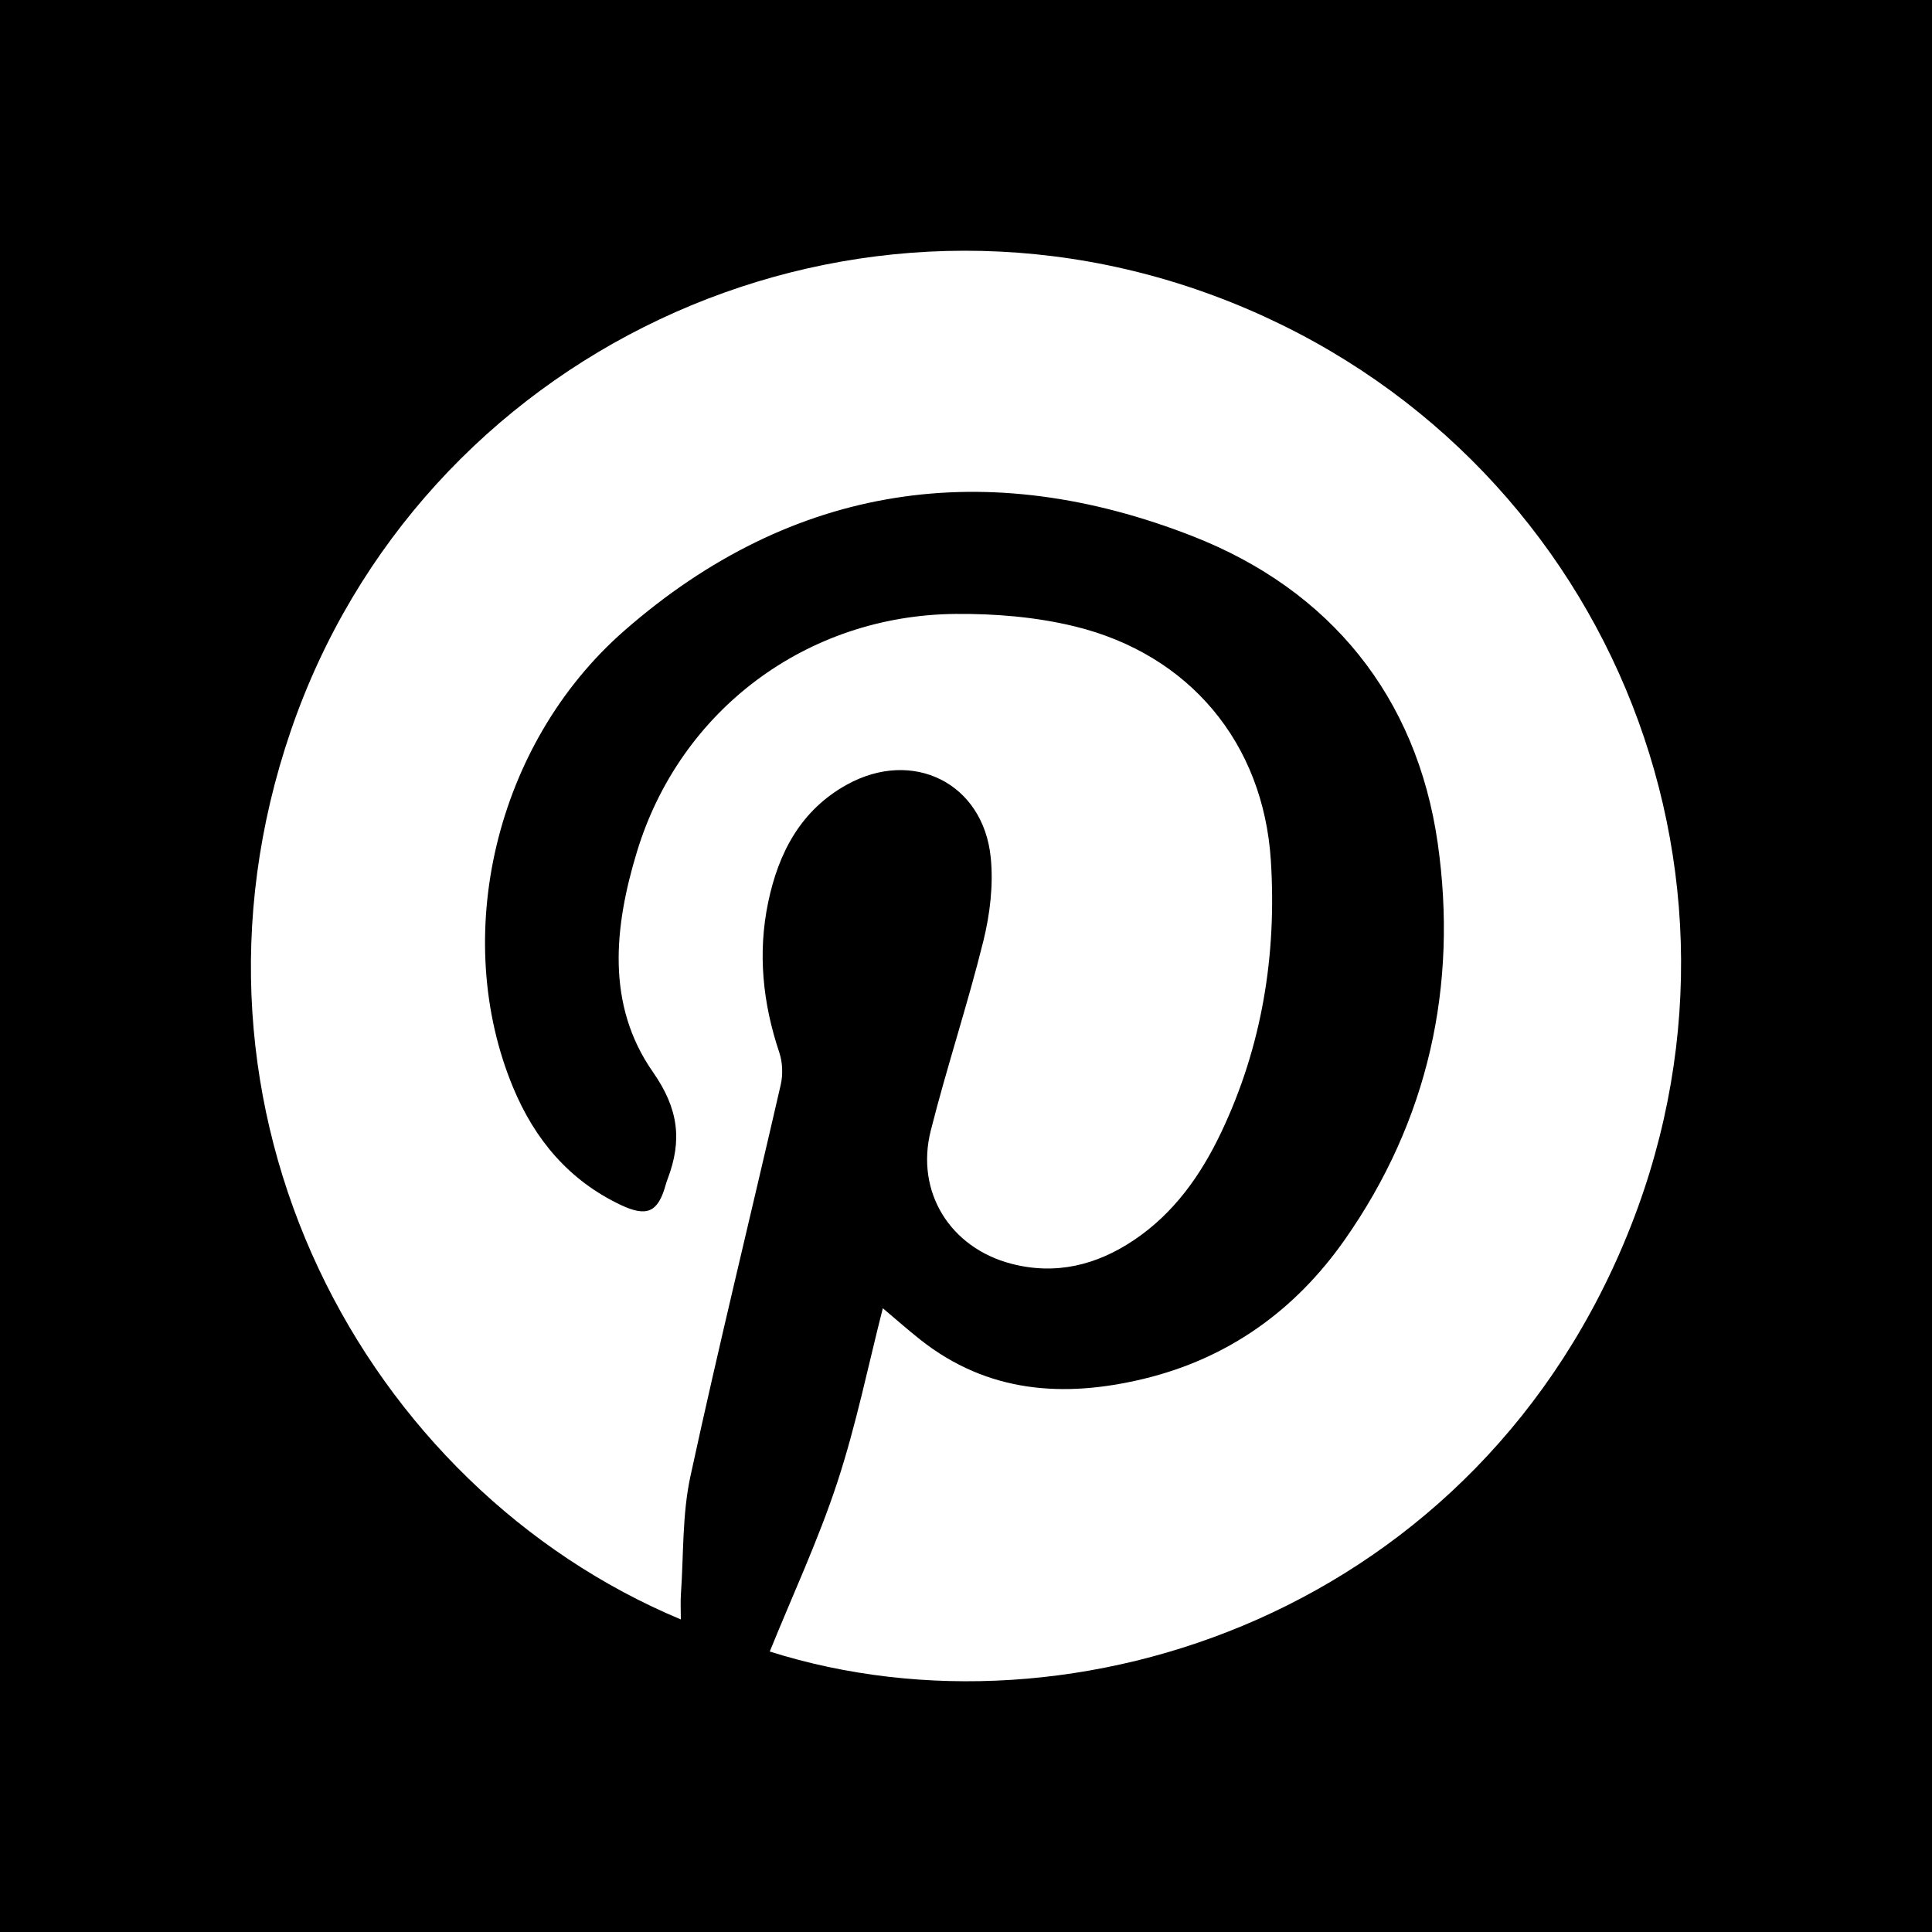 <?xml version="1.0" encoding="iso-8859-1"?>
<!-- Generator: Adobe Illustrator 18.0.0, SVG Export Plug-In . SVG Version: 6.00 Build 0)  -->
<!DOCTYPE svg PUBLIC "-//W3C//DTD SVG 1.1//EN" "http://www.w3.org/Graphics/SVG/1.1/DTD/svg11.dtd">
<svg version="1.1" id="Capa_1" xmlns="http://www.w3.org/2000/svg" xmlns:xlink="http://www.w3.org/1999/xlink" x="0px" y="0px"
	 viewBox="0 0 455.731 455.731" style="enable-background:new 0 0 455.731 455.731;" xml:space="preserve">
<path d="M0,0v455.731h455.731V0H0z M384.795,288.954c-35.709,91.112-131.442,123.348-203.22,100.617
	c5.366-13.253,11.473-26.33,15.945-39.943c4.492-13.672,7.356-27.878,10.725-41.037c2.9,2.44,5.814,5.027,8.866,7.439
	c15.861,12.535,33.805,13.752,52.605,9.232c19.977-4.803,35.764-16.13,47.455-32.78c19.773-28.16,26.751-60.019,21.972-93.546
	c-4.942-34.668-25.469-59.756-57.65-72.389c-48.487-19.034-94.453-12.626-134.269,22.259
	c-30.622,26.83-40.916,72.314-26.187,107.724c5.105,12.274,13.173,21.907,25.38,27.695c6.186,2.933,8.812,1.737,10.602-4.724
	c0.133-0.481,0.295-0.955,0.471-1.422c3.428-9.04,2.628-16.472-3.472-25.199c-11.118-15.906-9.135-34.319-3.771-51.961
	c10.172-33.455,40.062-55.777,75.116-56.101c9.39-0.087,19.056,0.718,28.15,2.937c27.049,6.599,44.514,27.518,46.264,55.253
	c1.404,22.242-2.072,43.849-11.742,64.159c-4.788,10.055-11.107,18.996-20.512,25.325c-8.835,5.945-18.496,8.341-28.979,5.602
	c-14.443-3.774-22.642-16.95-18.989-31.407c3.786-14.985,8.685-29.69,12.399-44.69c1.57-6.344,2.395-13.234,1.75-19.696
	c-1.757-17.601-18.387-25.809-33.933-17.216c-10.889,6.019-16.132,16.079-18.564,27.719c-2.505,11.992-1.292,23.811,2.61,35.439
	c0.784,2.337,0.9,5.224,0.347,7.634c-7.063,30.799-14.617,61.49-21.306,92.369c-1.952,9.011-1.589,18.527-2.239,27.815
	c-0.124,1.78-0.018,3.576-0.018,5.941C86.223,350.919,37.807,262.343,68.598,172.382C99.057,83.391,197.589,36.788,286.309,69.734
	C375.281,102.774,419.287,200.947,384.795,288.954z"/>
<g>
</g>
<g>
</g>
<g>
</g>
<g>
</g>
<g>
</g>
<g>
</g>
<g>
</g>
<g>
</g>
<g>
</g>
<g>
</g>
<g>
</g>
<g>
</g>
<g>
</g>
<g>
</g>
<g>
</g>
</svg>
